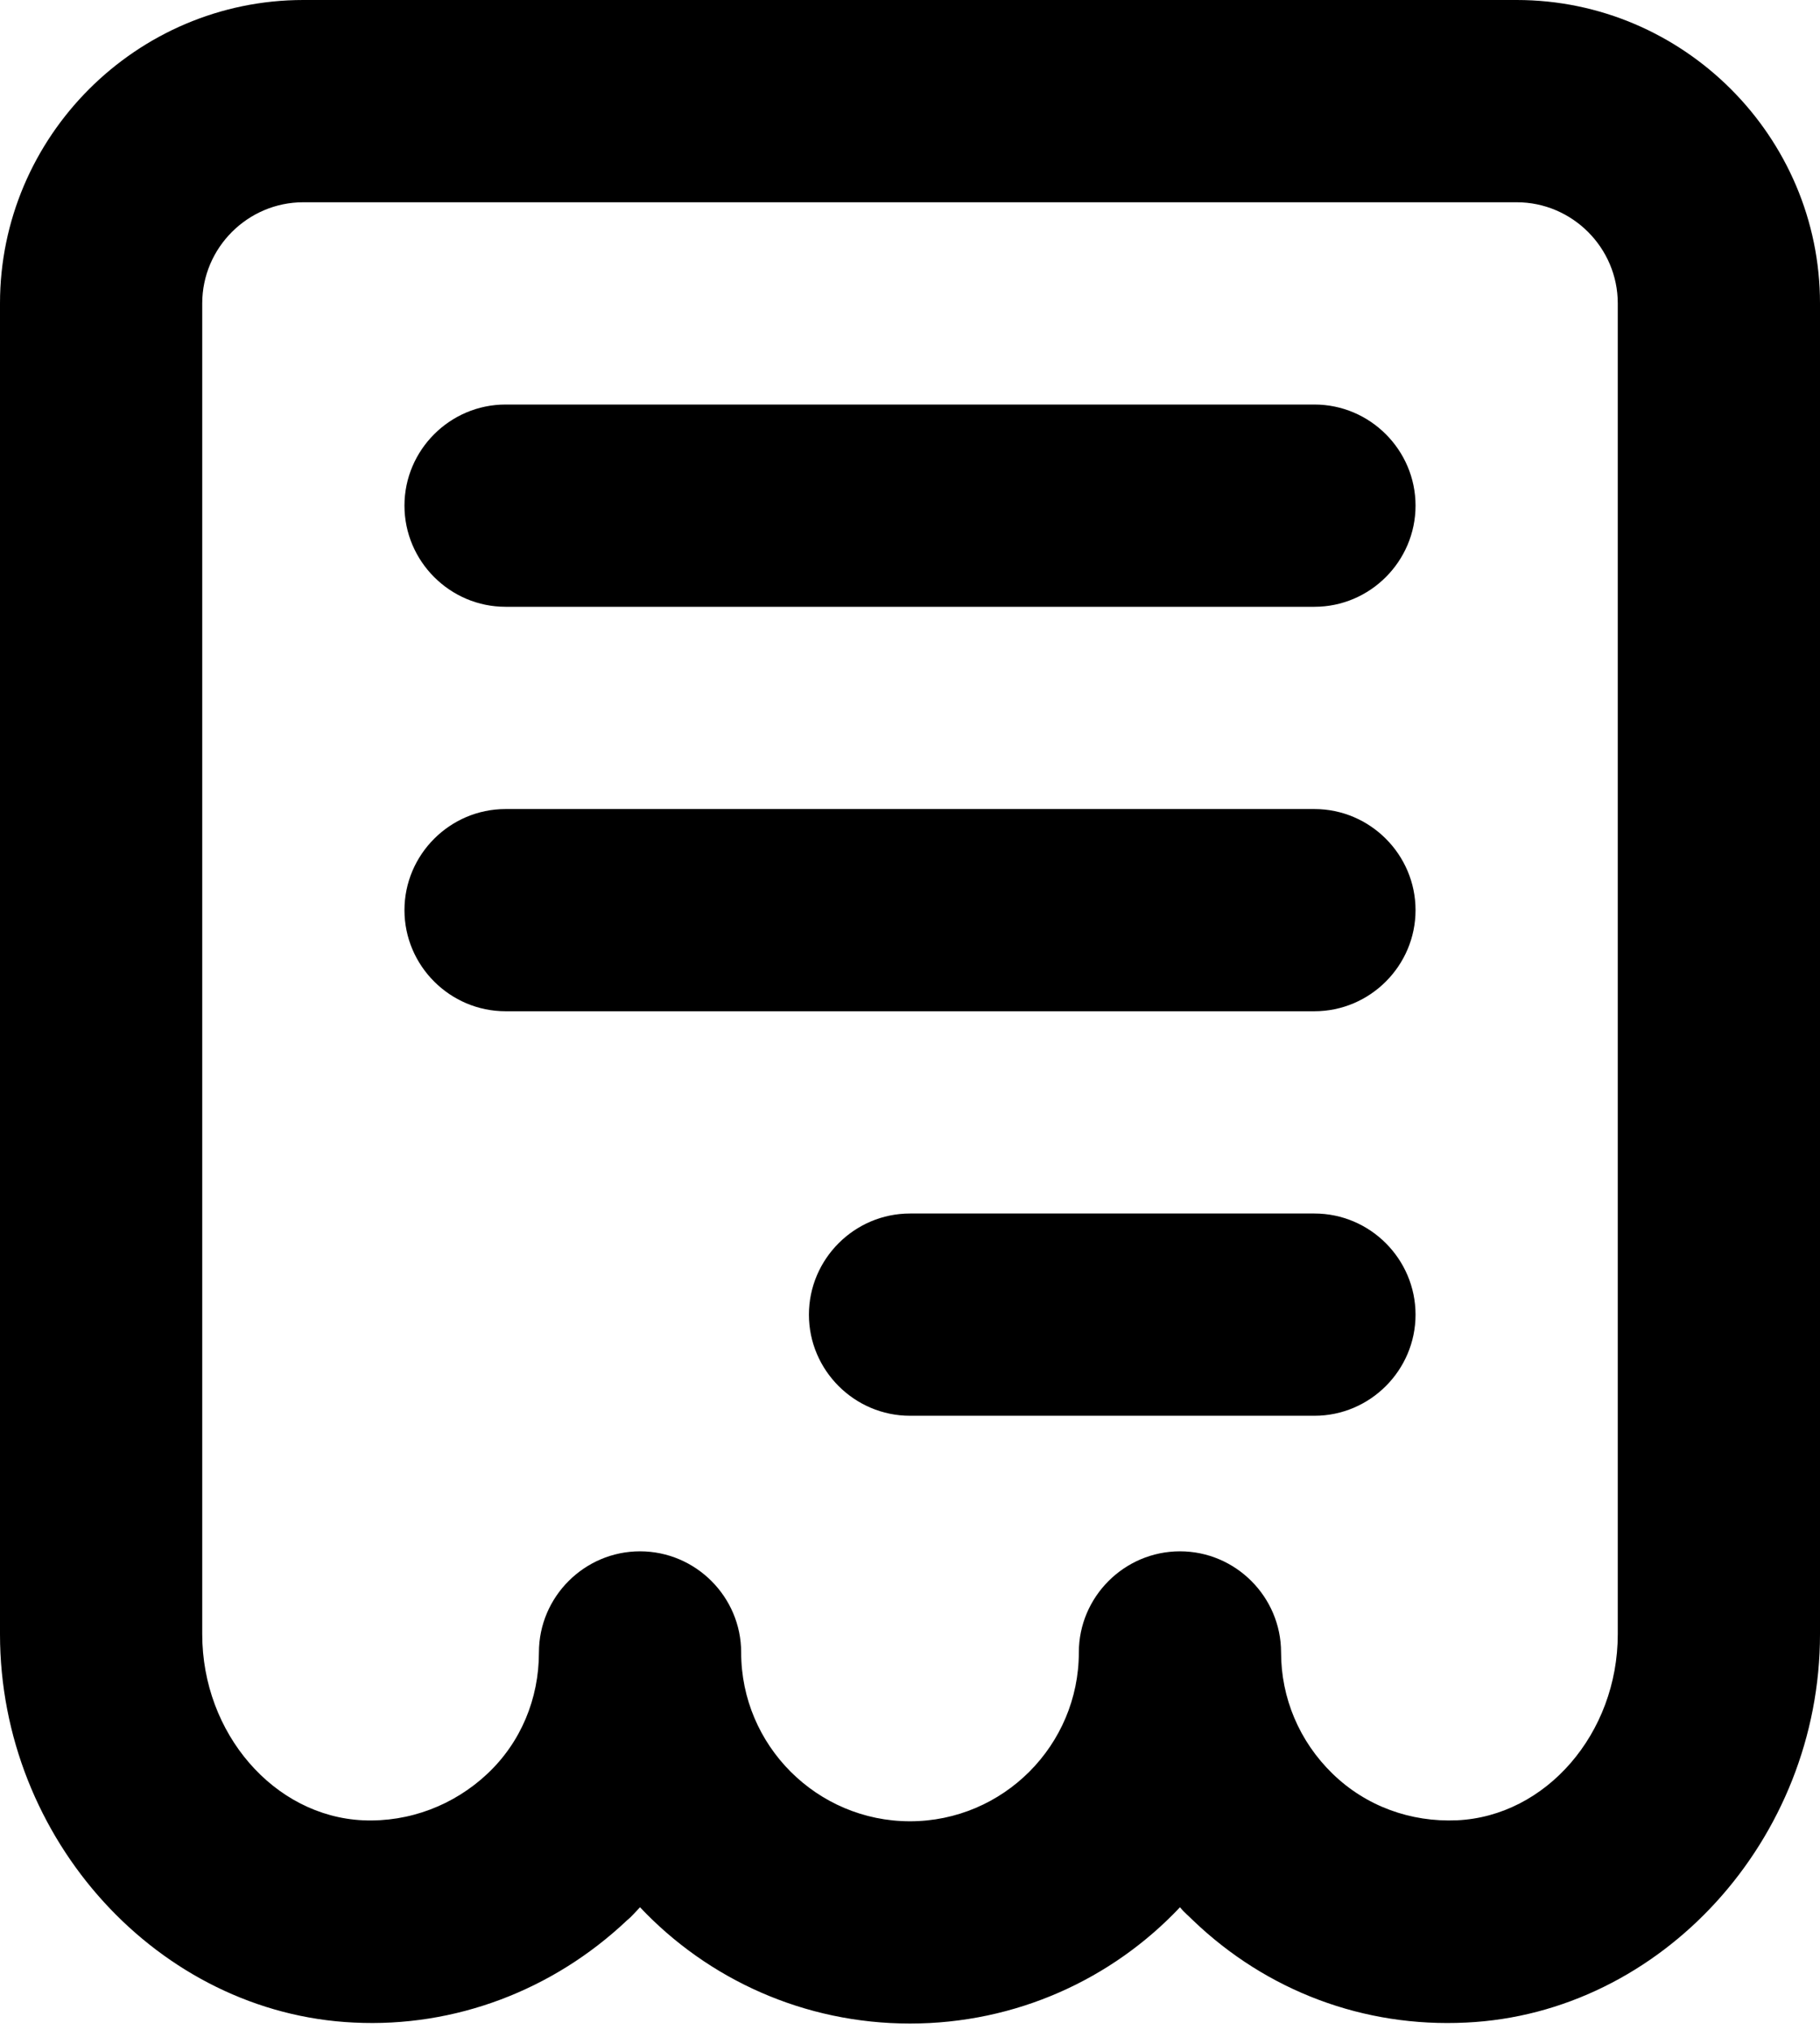 <svg width="26" height="29" viewBox="0 0 26 29" fill="none" xmlns="http://www.w3.org/2000/svg">
<path d="M18.778 5.778H7.222C6.428 5.778 5.778 6.428 5.778 7.222C5.778 8.017 6.428 8.667 7.222 8.667H18.778C19.572 8.667 20.222 8.017 20.222 7.222C20.222 6.428 19.572 5.778 18.778 5.778Z" fill="black"/>
<path d="M18.778 11.556H7.222C6.428 11.556 5.778 12.206 5.778 13C5.778 13.794 6.428 14.444 7.222 14.444H18.778C19.572 14.444 20.222 13.794 20.222 13C20.222 12.206 19.572 11.556 18.778 11.556Z" fill="black"/>
<path d="M18.778 17.333H13C12.206 17.333 11.556 17.983 11.556 18.778C11.556 19.572 12.206 20.222 13 20.222H18.778C19.572 20.222 20.222 19.572 20.222 18.778C20.222 17.983 19.572 17.333 18.778 17.333Z" fill="black"/>
<path d="M21.667 0H4.333C1.95 0 0 1.95 0 4.333V23.342C0 26.274 2.268 28.759 5.056 28.889C6.5 28.961 7.901 28.427 8.956 27.43C9.028 27.372 9.086 27.3 9.143 27.242C10.111 28.268 11.483 28.903 13 28.903C14.517 28.903 15.889 28.268 16.857 27.242C16.914 27.314 16.987 27.372 17.044 27.43C18.099 28.441 19.486 28.961 20.944 28.889C23.732 28.759 26 26.274 26 23.342V4.333C26 1.95 24.05 0 21.667 0ZM23.111 23.342C23.111 24.758 22.086 25.942 20.814 26C20.15 26.029 19.514 25.798 19.038 25.336C18.561 24.873 18.301 24.252 18.301 23.602C18.301 22.808 17.651 22.158 16.857 22.158C16.062 22.158 15.412 22.808 15.412 23.602C15.412 24.931 14.329 26.014 13 26.014C11.671 26.014 10.588 24.931 10.588 23.602C10.588 22.808 9.938 22.158 9.143 22.158C8.349 22.158 7.699 22.808 7.699 23.602C7.699 24.267 7.439 24.888 6.962 25.336C6.486 25.783 5.85 26.029 5.186 26C3.914 25.942 2.889 24.758 2.889 23.342V4.333C2.889 3.539 3.539 2.889 4.333 2.889H21.667C22.461 2.889 23.111 3.539 23.111 4.333V23.342Z" fill="black"/>
</svg>
